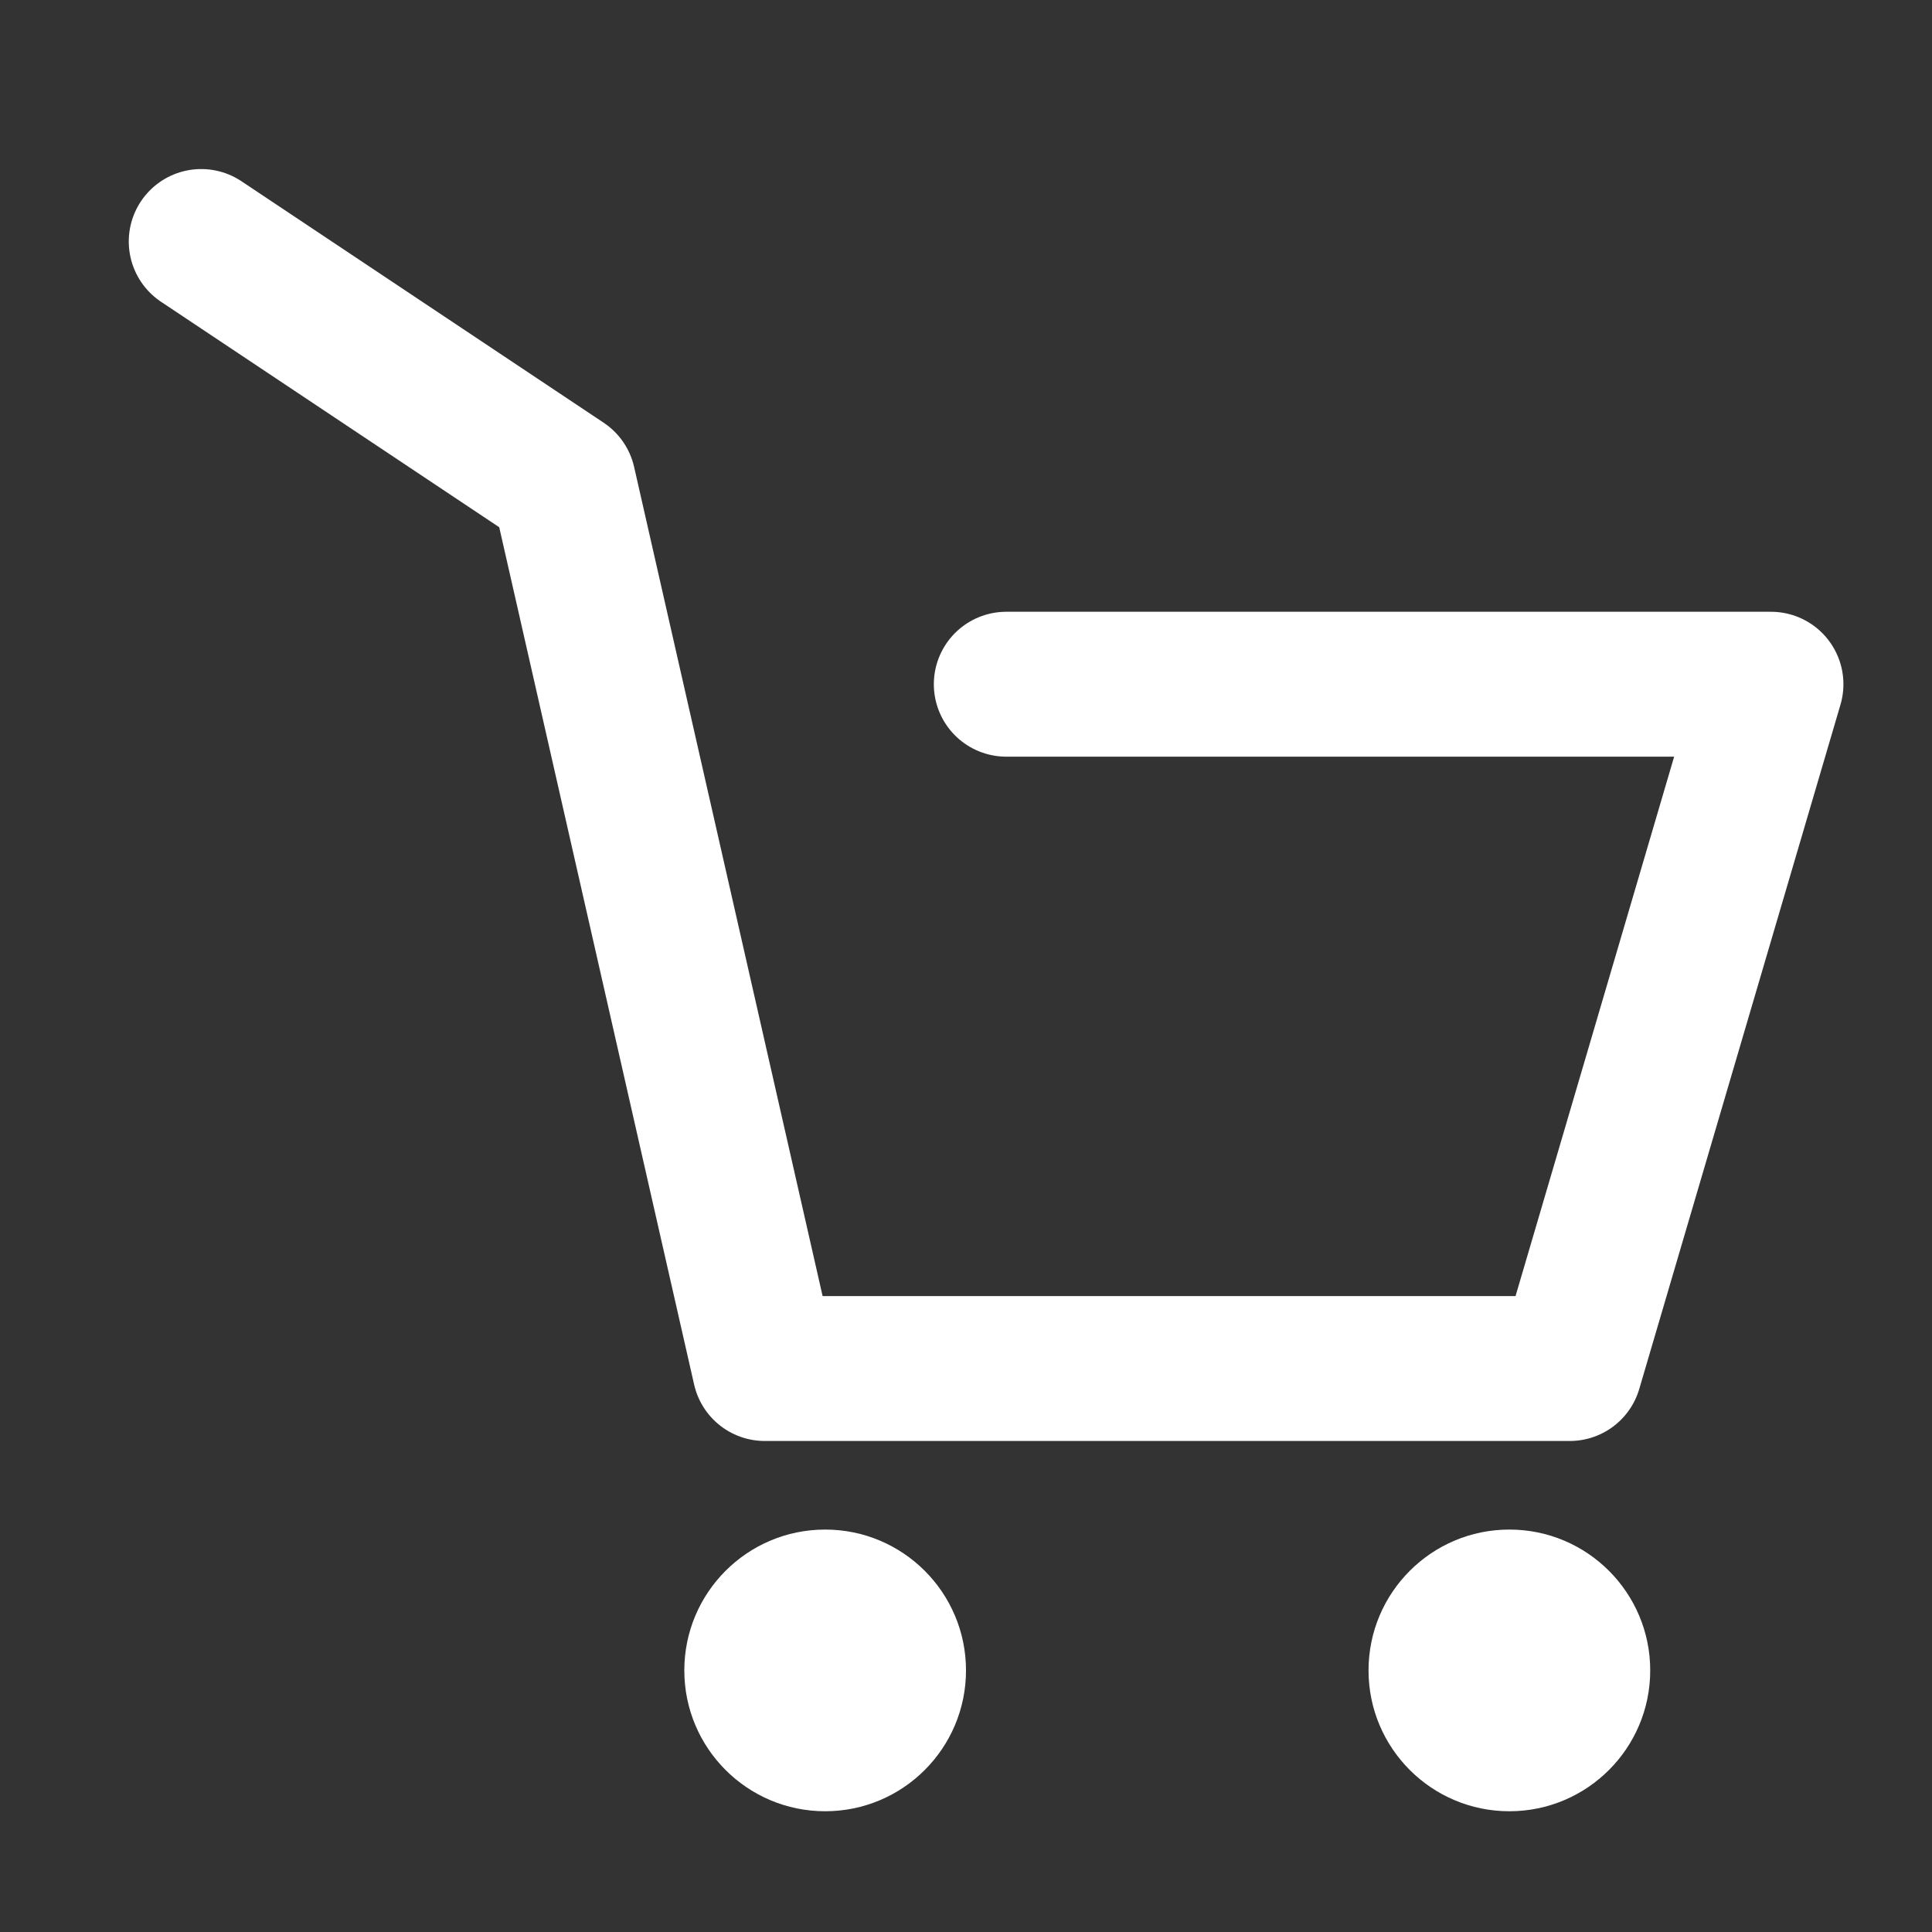 <svg width="20" height="20" viewBox="0 0 20 20" fill="none" xmlns="http://www.w3.org/2000/svg">
<rect x="0" y="0" width="20" height="20" fill="#333333" stroke="none"/>
<g id="icon/shopping-cart-one">
<ellipse id="Ellipse 279" cx="8.542" cy="17.292" rx="1.458" ry="1.458" fill="white"/>
<circle id="Ellipse 280" cx="15.625" cy="17.292" r="1.458" fill="white"/>
<path id="Vector 909" d="M2.083 2.5L5.833 5L7.917 14.167H16.25L18.333 7.083H10.417" stroke="white" stroke-width="1.5" stroke-linecap="round" stroke-linejoin="round"/>
</g>
</svg>

